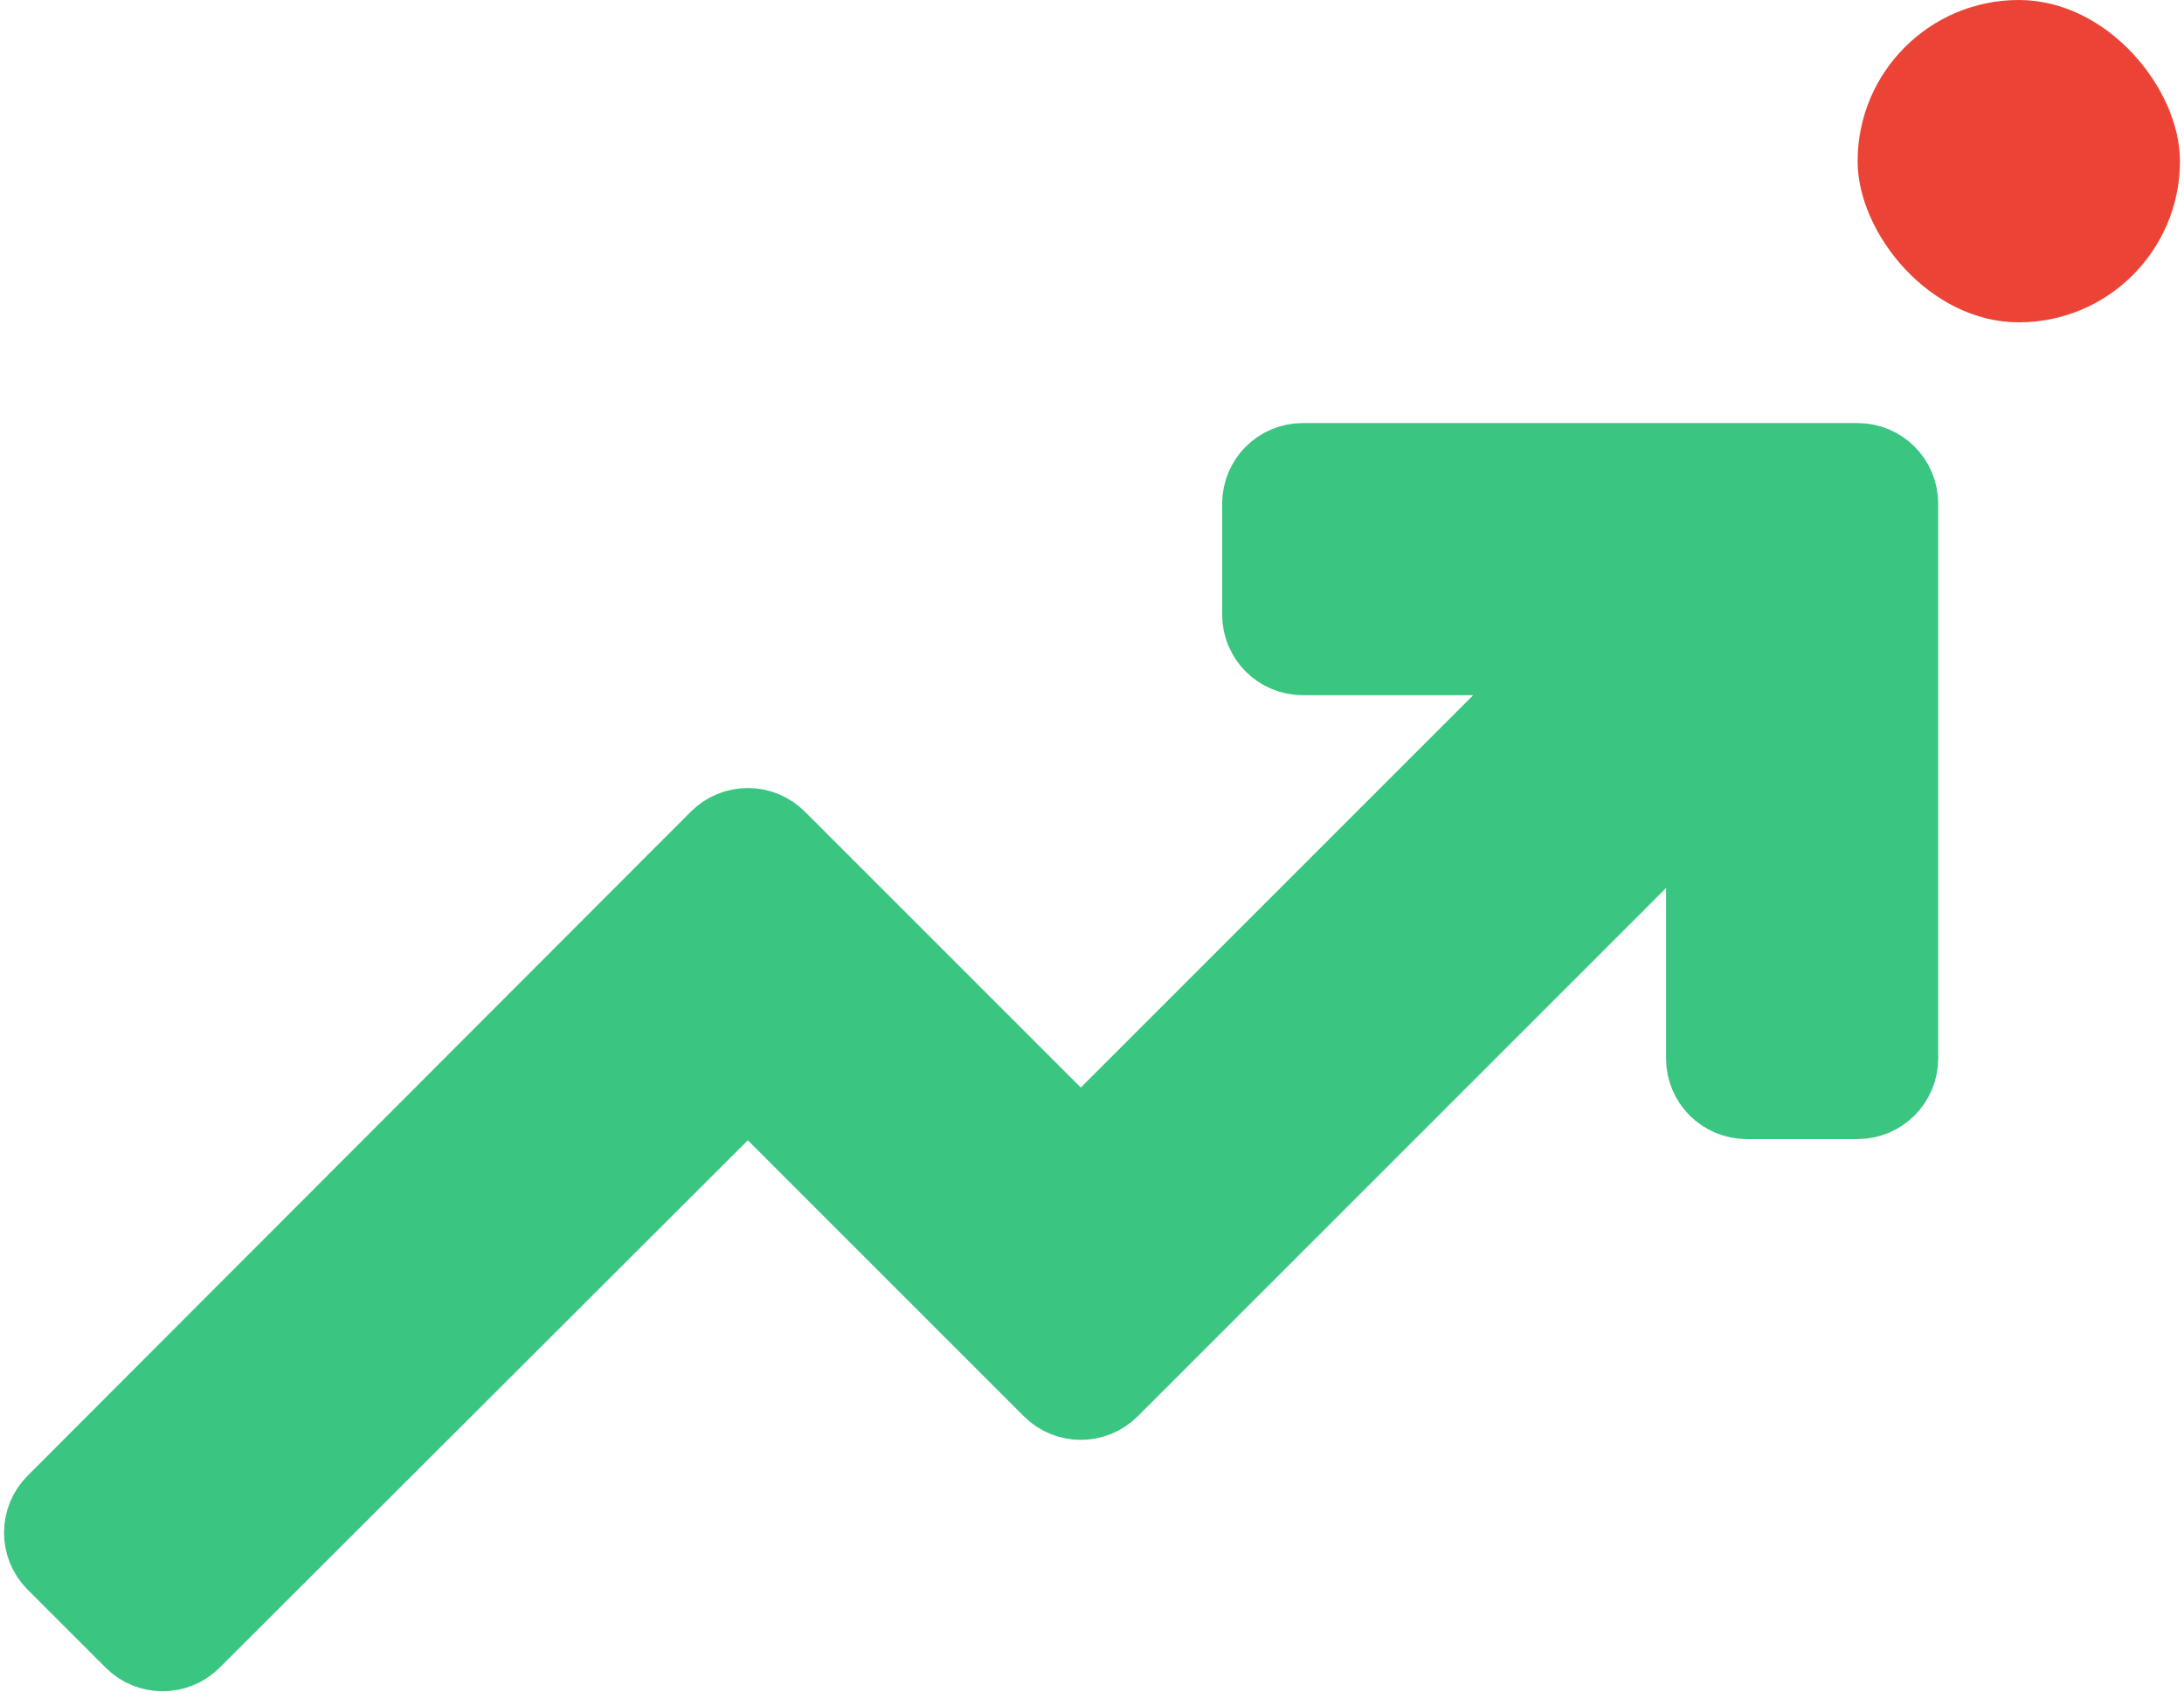 <svg width="271" height="210" viewBox="0 0 271 210" fill="none" xmlns="http://www.w3.org/2000/svg">
<path d="M235.5 62.5C235.5 59.739 233.261 57.5 230.5 57.5H161.649C158.888 57.5 156.649 59.739 156.649 62.5V76.27C156.649 79.032 158.888 81.27 161.649 81.27H194.869L134.109 142.03L96.334 104.255C95.396 103.317 94.123 102.791 92.797 102.791C91.47 102.791 90.198 103.319 89.26 104.258L6.962 186.664C5.012 188.617 5.013 191.781 6.964 193.732L16.647 203.415C18.598 205.366 21.762 205.367 23.715 203.417L92.796 134.439L130.573 172.216C132.526 174.169 135.692 174.169 137.644 172.216L211.73 98.131V131.351C211.73 134.112 213.968 136.351 216.73 136.351H230.5C233.261 136.351 235.5 134.112 235.5 131.351V62.5Z" fill="#3AC581" stroke="#3AC581" stroke-width="10" stroke-miterlimit="1.305" stroke-linejoin="round"/>
<rect x="230.5" width="40" height="40" rx="20" fill="#EB4437"/>
</svg>
